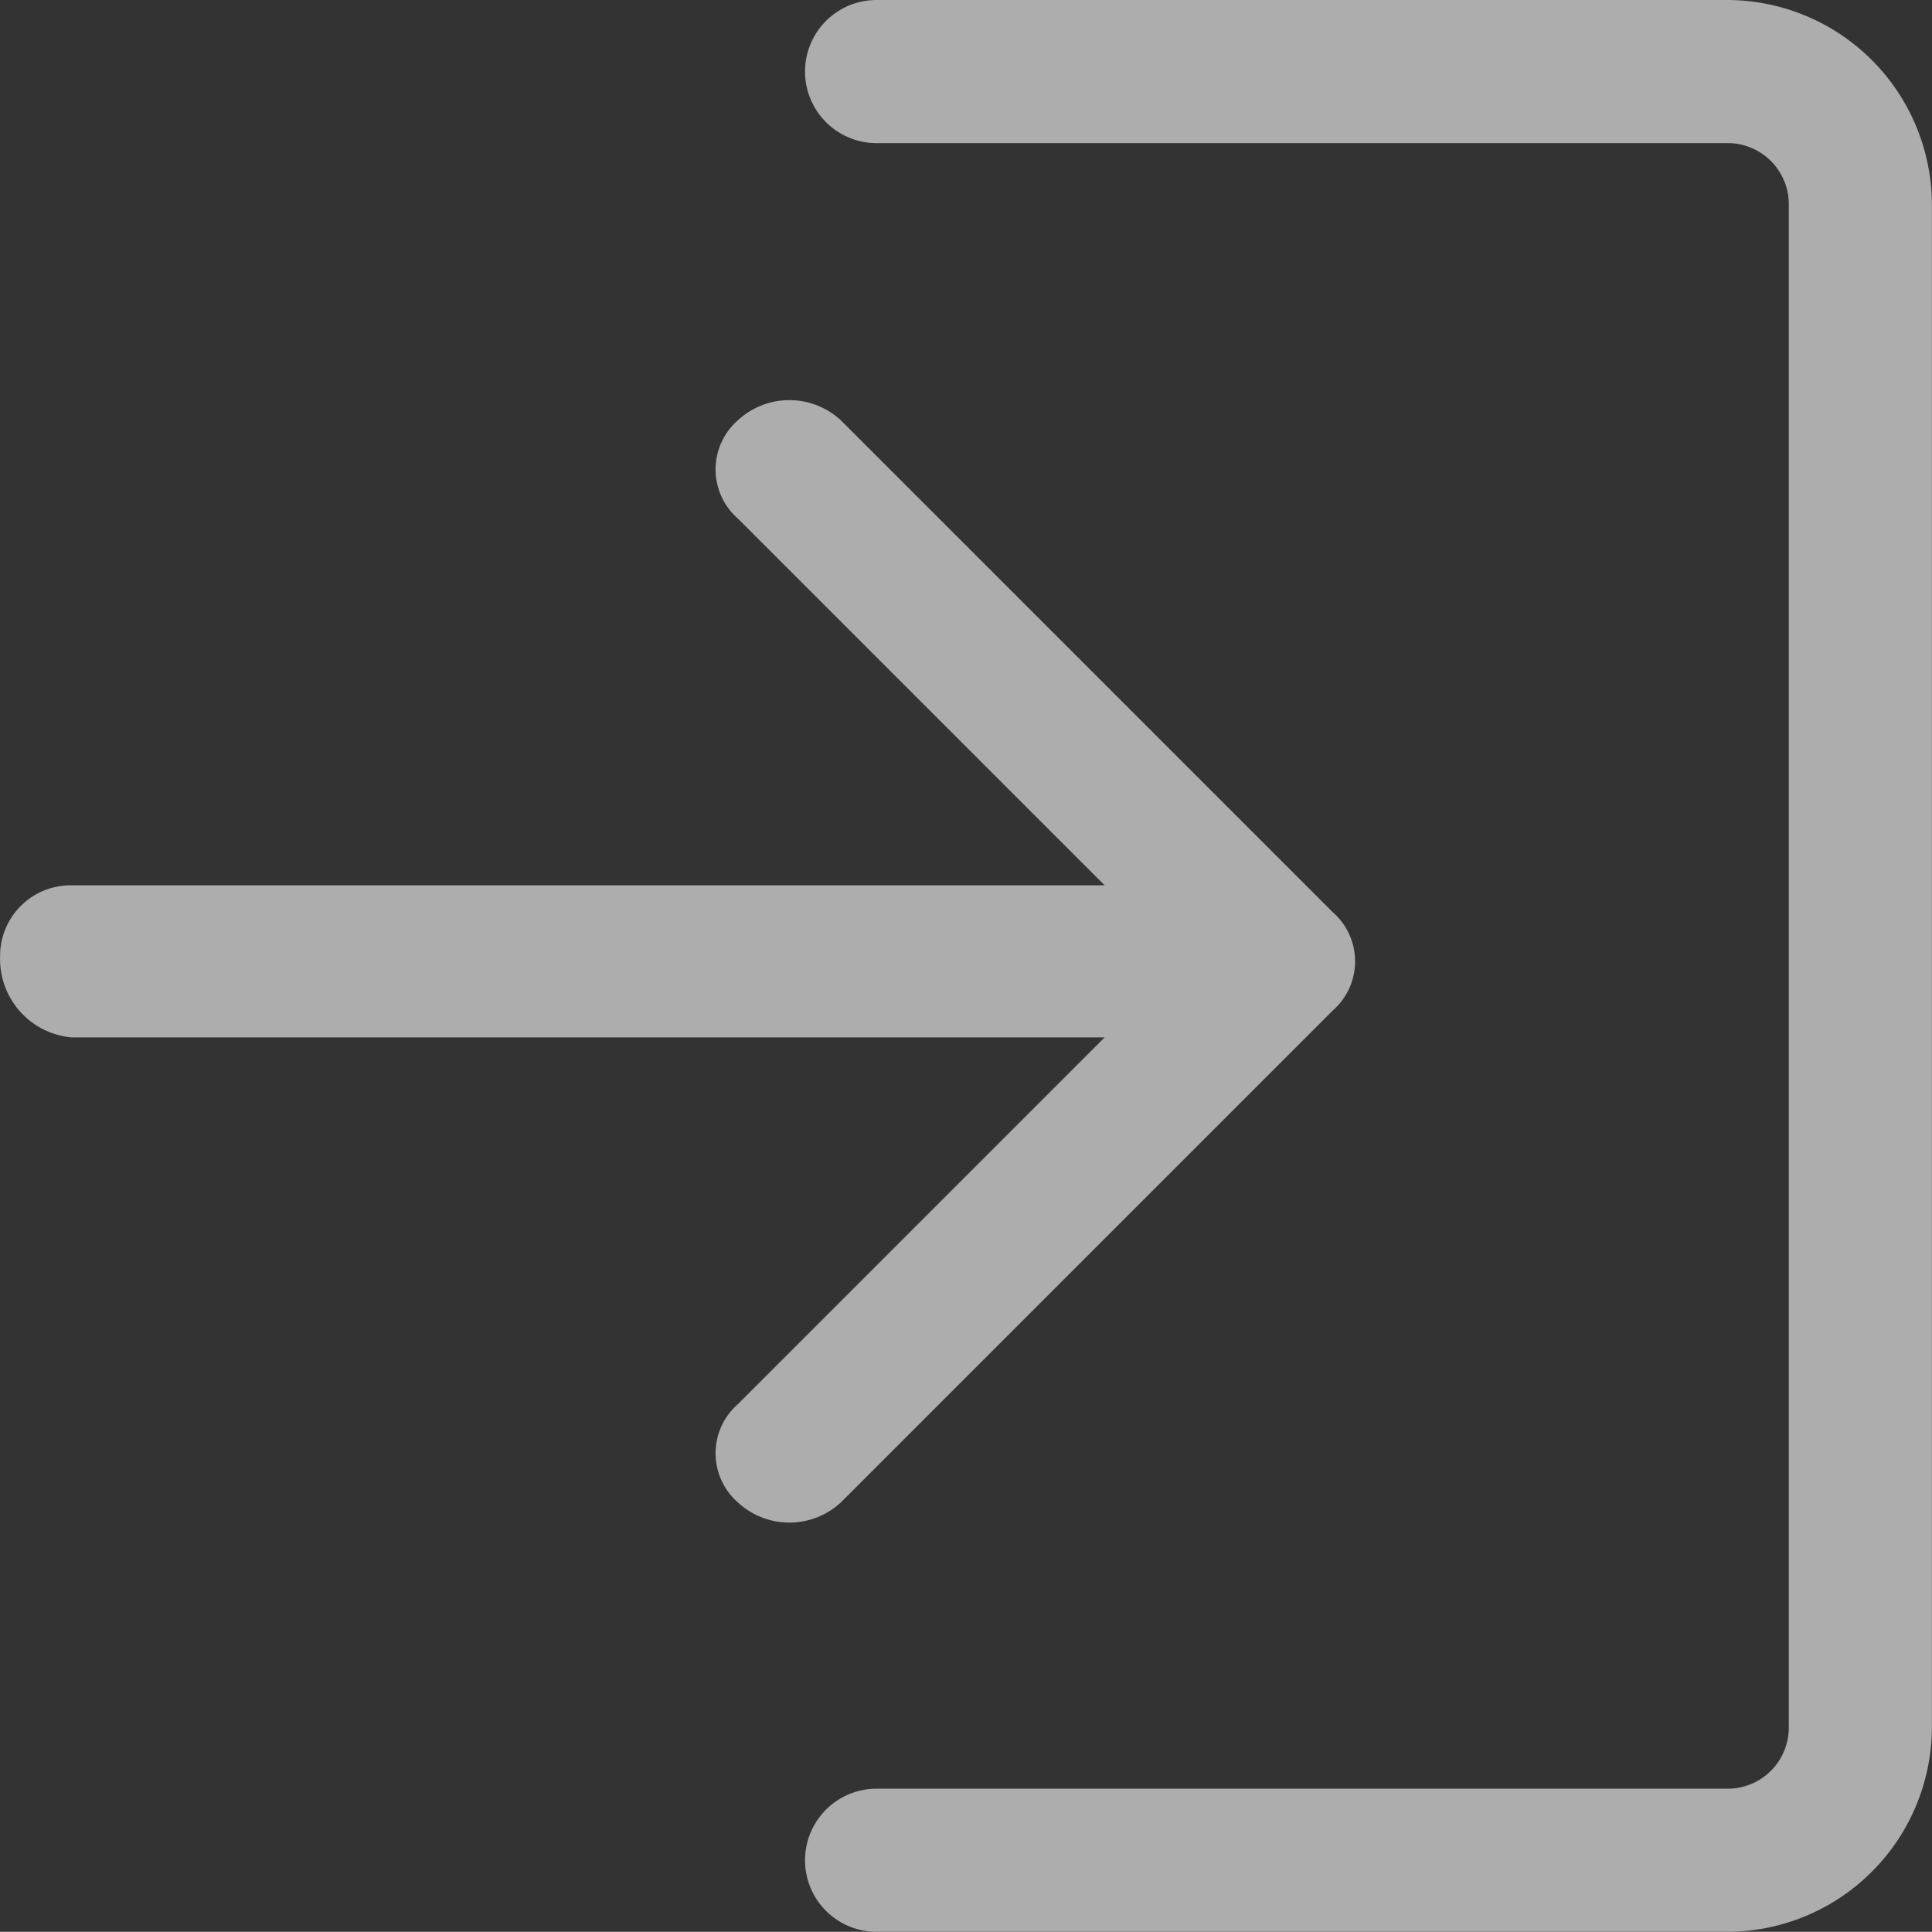 <svg xmlns="http://www.w3.org/2000/svg" width="19.979" height="19.977" viewBox="0 0 19.979 19.977"><rect x="0" y="0" width="19.979" height="19.977" fill="#333333" stroke="none"/><g transform="translate(-1347.547 -101.207)" opacity="0.598"><path d="M396.34,104.88h8.786a.632.632,0,0,1,.647.647V121.25a.632.632,0,0,1-.647.647H396.34a.74.74,0,1,0,0,1.48h8.786a2.121,2.121,0,0,0,2.127-2.127V105.527a2.121,2.121,0,0,0-2.127-2.127H396.34a.74.74,0,1,0,0,1.48Z" transform="translate(960.272 -2.193)" fill="#fff"/><path d="M378.34,118.94h10.682l-3.792,3.792a.675.675,0,0,0,0,1.017.784.784,0,0,0,1.064,0l5.087-5.087a.675.675,0,0,0,0-1.017l-5.087-5.087a.784.784,0,0,0-1.064,0,.675.675,0,0,0,0,1.017l3.792,3.792H378.34a.73.73,0,0,0-.74.74A.813.813,0,0,0,378.34,118.94Z" transform="translate(969.948 -7.005)" fill="#fff"/></g></svg>